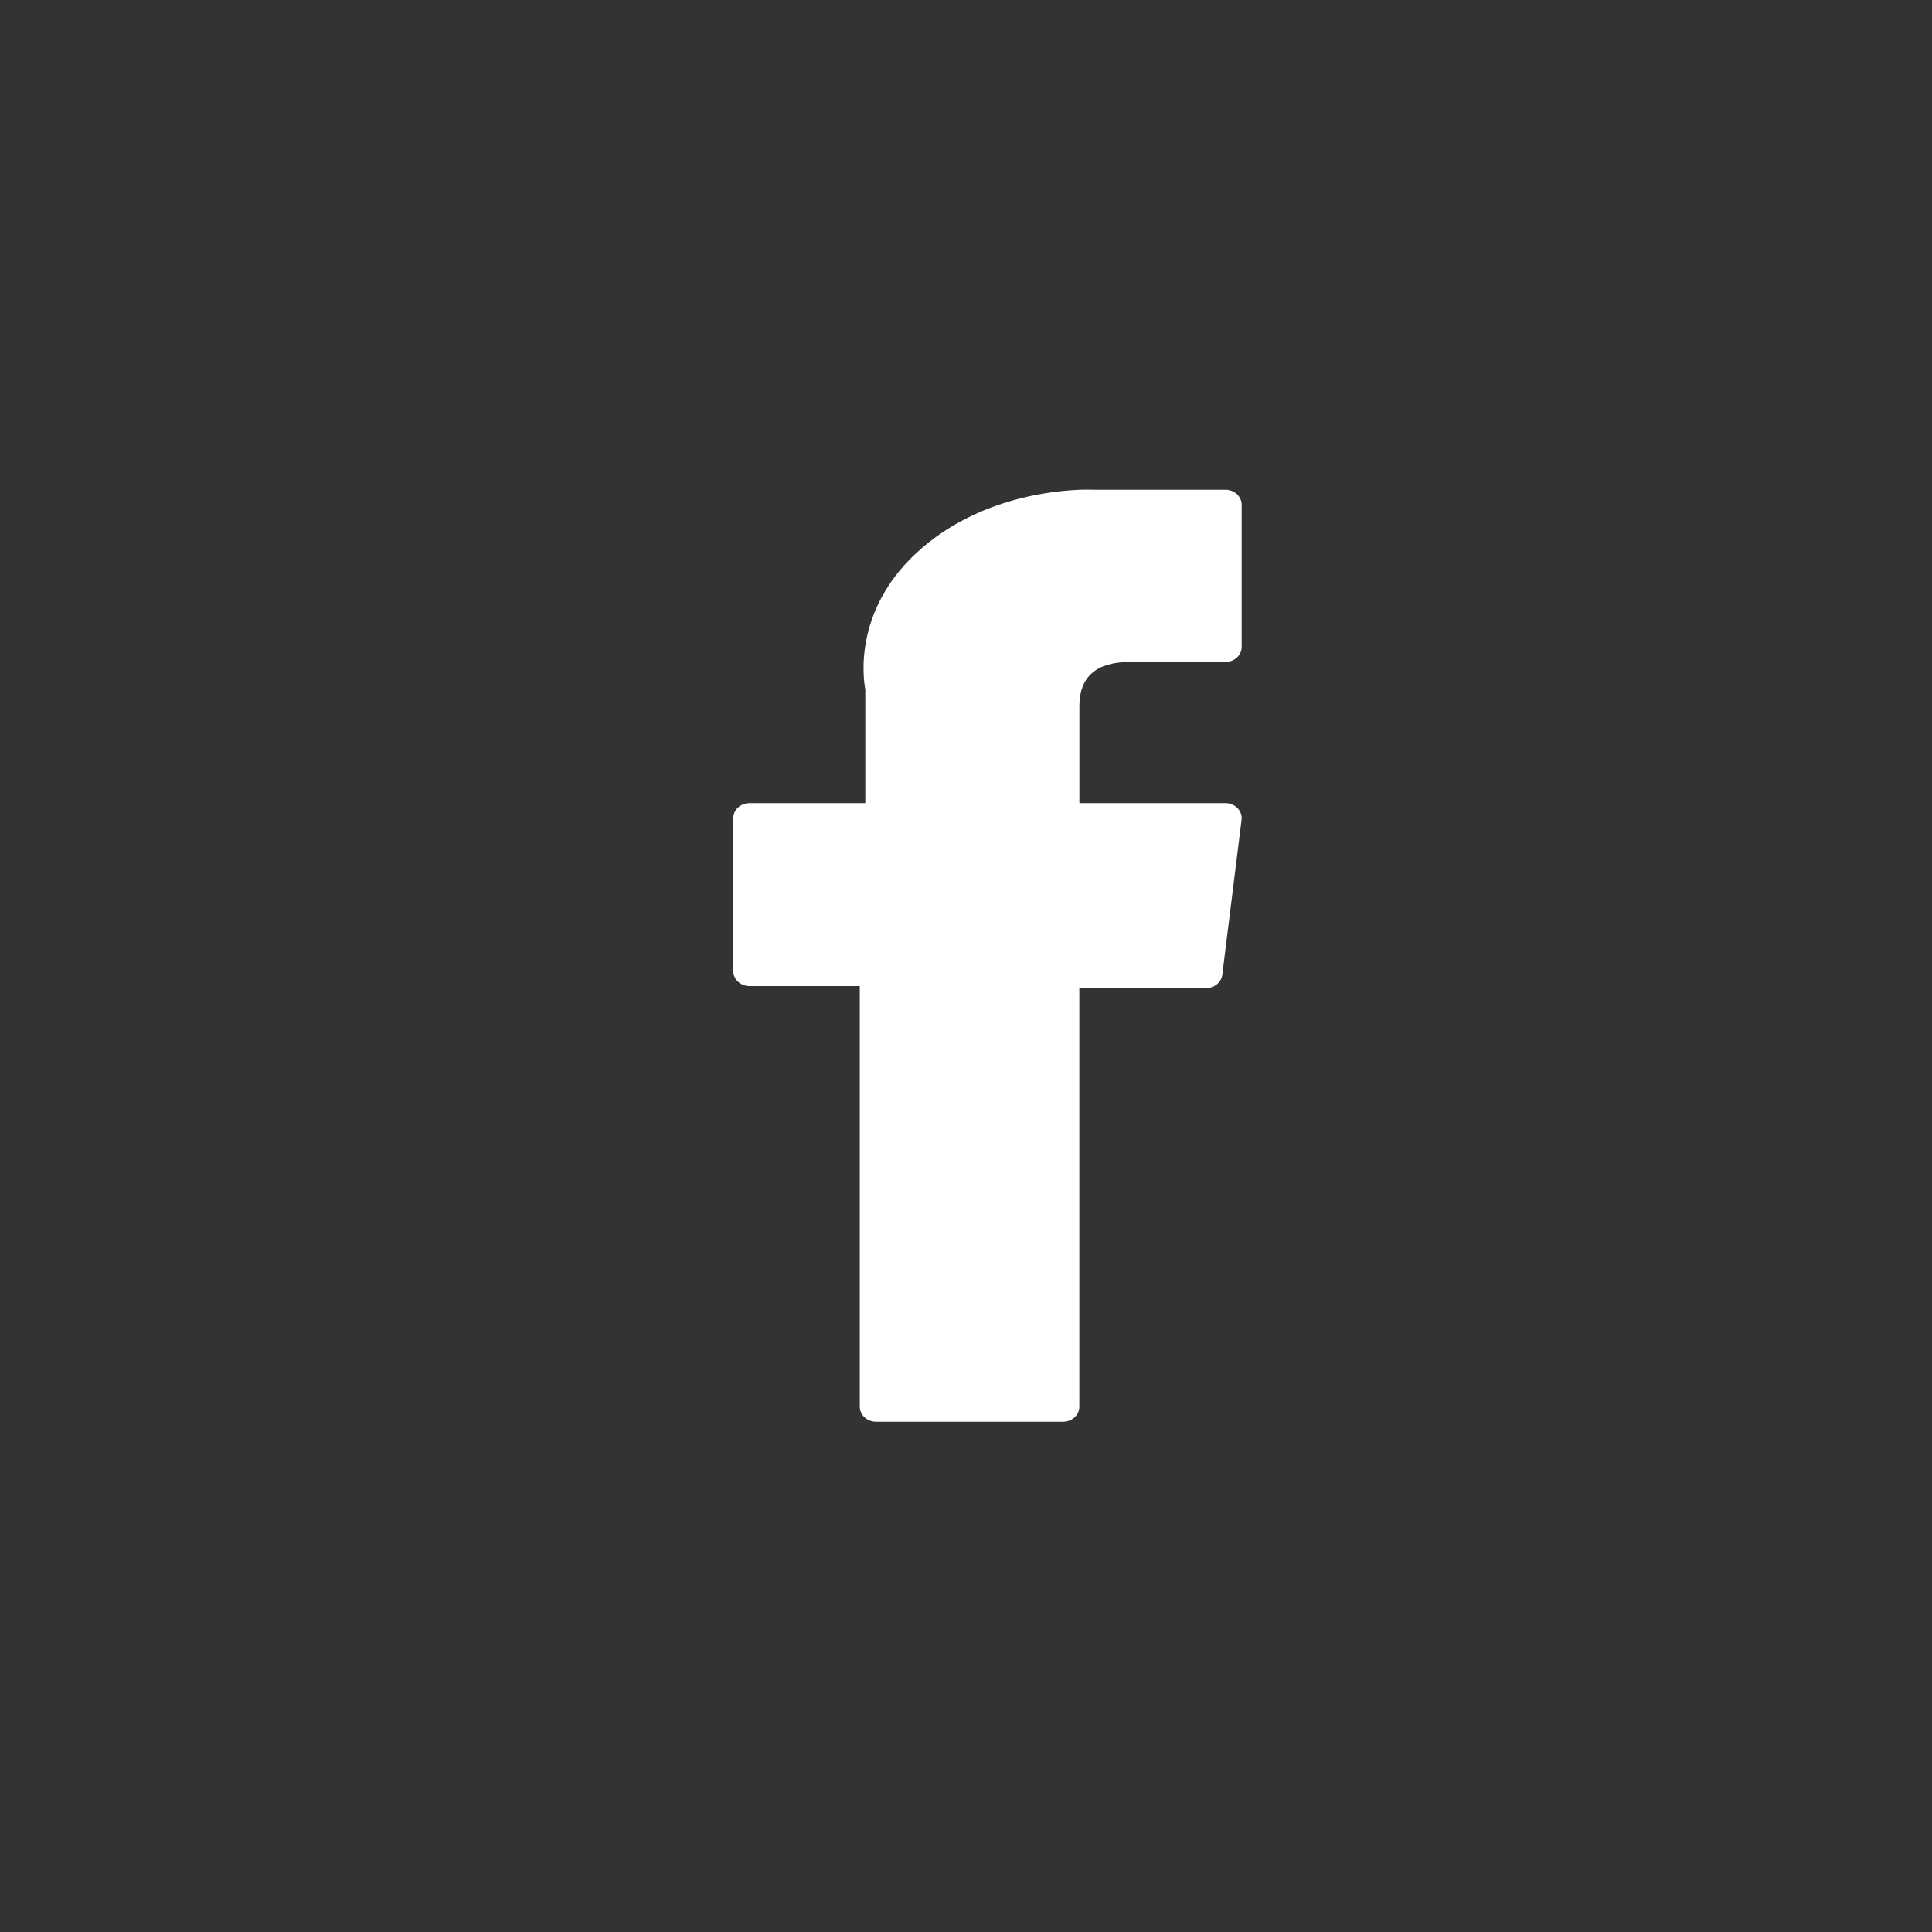 <svg width="35" height="35" viewBox="0 0 35 35" fill="none" xmlns="http://www.w3.org/2000/svg">
<rect x="0" y="0" width="35" height="35" fill="#333333" stroke="none"/>
<path d="M13.578 17.864H15.576V25.484C15.576 25.634 15.708 25.756 15.871 25.756H19.259C19.422 25.756 19.553 25.634 19.553 25.484V17.9H21.851C22 17.9 22.126 17.796 22.143 17.659L22.492 14.853C22.502 14.776 22.475 14.699 22.42 14.641C22.364 14.583 22.284 14.55 22.2 14.55H19.554V12.791C19.554 12.261 19.862 11.992 20.47 11.992C20.556 11.992 22.2 11.992 22.2 11.992C22.363 11.992 22.494 11.87 22.494 11.72V9.145C22.494 8.994 22.363 8.872 22.2 8.872H19.815C19.799 8.872 19.761 8.87 19.706 8.87C19.292 8.87 17.854 8.946 16.718 9.914C15.459 10.986 15.634 12.271 15.676 12.493V14.55H13.578C13.415 14.55 13.284 14.671 13.284 14.822V17.591C13.284 17.742 13.415 17.864 13.578 17.864Z" fill="white"/>
</svg>
